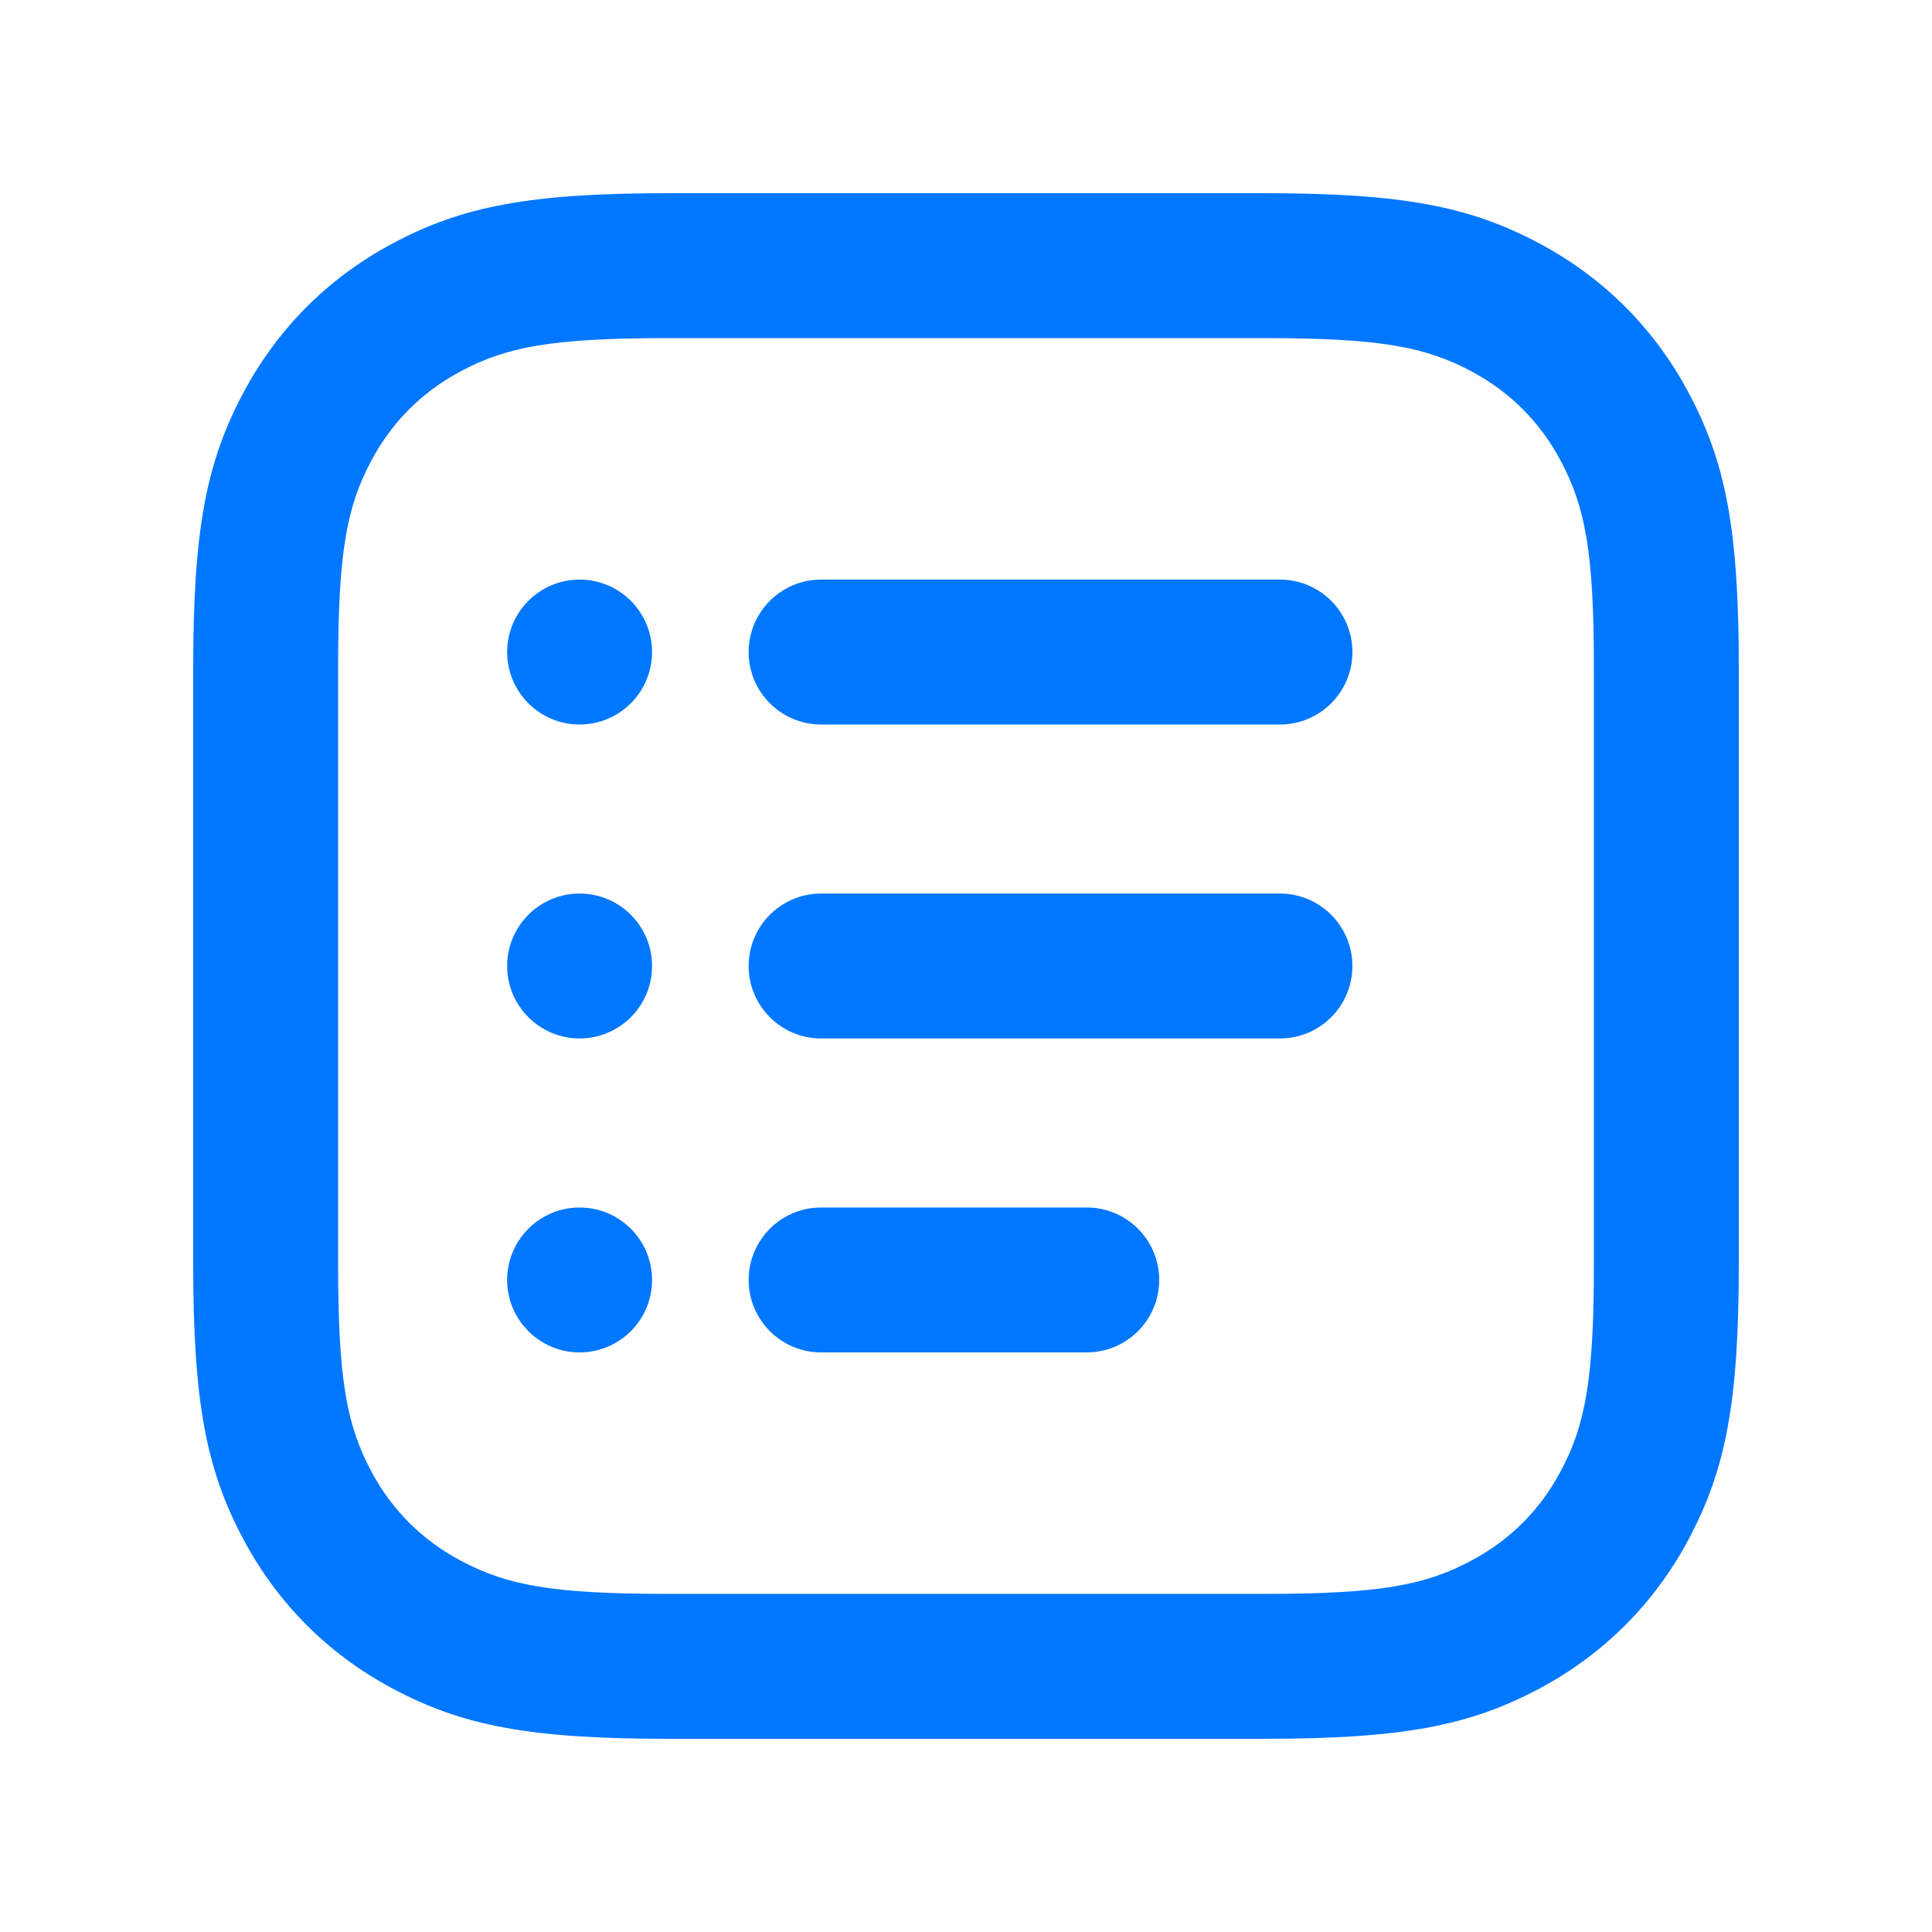 <svg width="20" height="20" viewBox="0 0 20 20" fill="none" xmlns="http://www.w3.org/2000/svg">
<path d="M13.084 2C14.518 2 15.216 2.135 15.941 2.523C16.601 2.876 17.124 3.399 17.477 4.059C17.865 4.784 18 5.482 18 6.916V13.084C18 14.518 17.865 15.216 17.477 15.941C17.124 16.601 16.601 17.124 15.941 17.477C15.216 17.865 14.518 18 13.084 18H6.916C5.482 18 4.784 17.865 4.059 17.477C3.399 17.124 2.876 16.601 2.523 15.941C2.135 15.216 2 14.518 2 13.084V6.916C2 5.482 2.135 4.784 2.523 4.059C2.876 3.399 3.399 2.876 4.059 2.523C4.784 2.135 5.482 2 6.916 2H13.084ZM13.084 3.5H6.916C5.709 3.5 5.245 3.59 4.766 3.845C4.367 4.059 4.059 4.367 3.845 4.766C3.59 5.245 3.5 5.709 3.5 6.916V13.084C3.5 14.291 3.59 14.755 3.845 15.234C4.059 15.633 4.367 15.941 4.766 16.154C5.245 16.41 5.709 16.5 6.916 16.5H13.084C14.291 16.5 14.755 16.41 15.234 16.154C15.633 15.941 15.941 15.633 16.154 15.234C16.41 14.755 16.5 14.291 16.5 13.084V6.916C16.5 5.709 16.41 5.245 16.154 4.766C15.941 4.367 15.633 4.059 15.234 3.845C14.755 3.59 14.291 3.5 13.084 3.5ZM11.25 12.5C11.664 12.5 12 12.836 12 13.25C12 13.664 11.664 14 11.25 14H8.5C8.086 14 7.75 13.664 7.75 13.25C7.75 12.836 8.086 12.5 8.5 12.5H11.25ZM13.25 9.25C13.664 9.25 14 9.586 14 10C14 10.414 13.664 10.75 13.25 10.75H8.5C8.086 10.75 7.75 10.414 7.75 10C7.75 9.586 8.086 9.25 8.5 9.25H13.25ZM13.25 6C13.664 6 14 6.336 14 6.75C14 7.164 13.664 7.5 13.25 7.5H8.5C8.086 7.5 7.75 7.164 7.75 6.75C7.75 6.336 8.086 6 8.5 6H13.25Z" fill="#0077FF"/>
<path d="M6.75 6.75C6.75 6.336 6.414 6 6 6C5.586 6 5.25 6.336 5.25 6.75C5.25 7.164 5.586 7.5 6 7.5C6.414 7.5 6.75 7.164 6.75 6.75Z" fill="#0077FF"/>
<path d="M6.75 10C6.75 9.586 6.414 9.25 6 9.25C5.586 9.25 5.25 9.586 5.25 10C5.25 10.414 5.586 10.75 6 10.75C6.414 10.75 6.75 10.414 6.75 10Z" fill="#0077FF"/>
<path d="M6.75 13.25C6.75 12.836 6.414 12.5 6 12.5C5.586 12.5 5.25 12.836 5.25 13.25C5.25 13.664 5.586 14 6 14C6.414 14 6.75 13.664 6.75 13.25Z" fill="#0077FF"/>
</svg>
